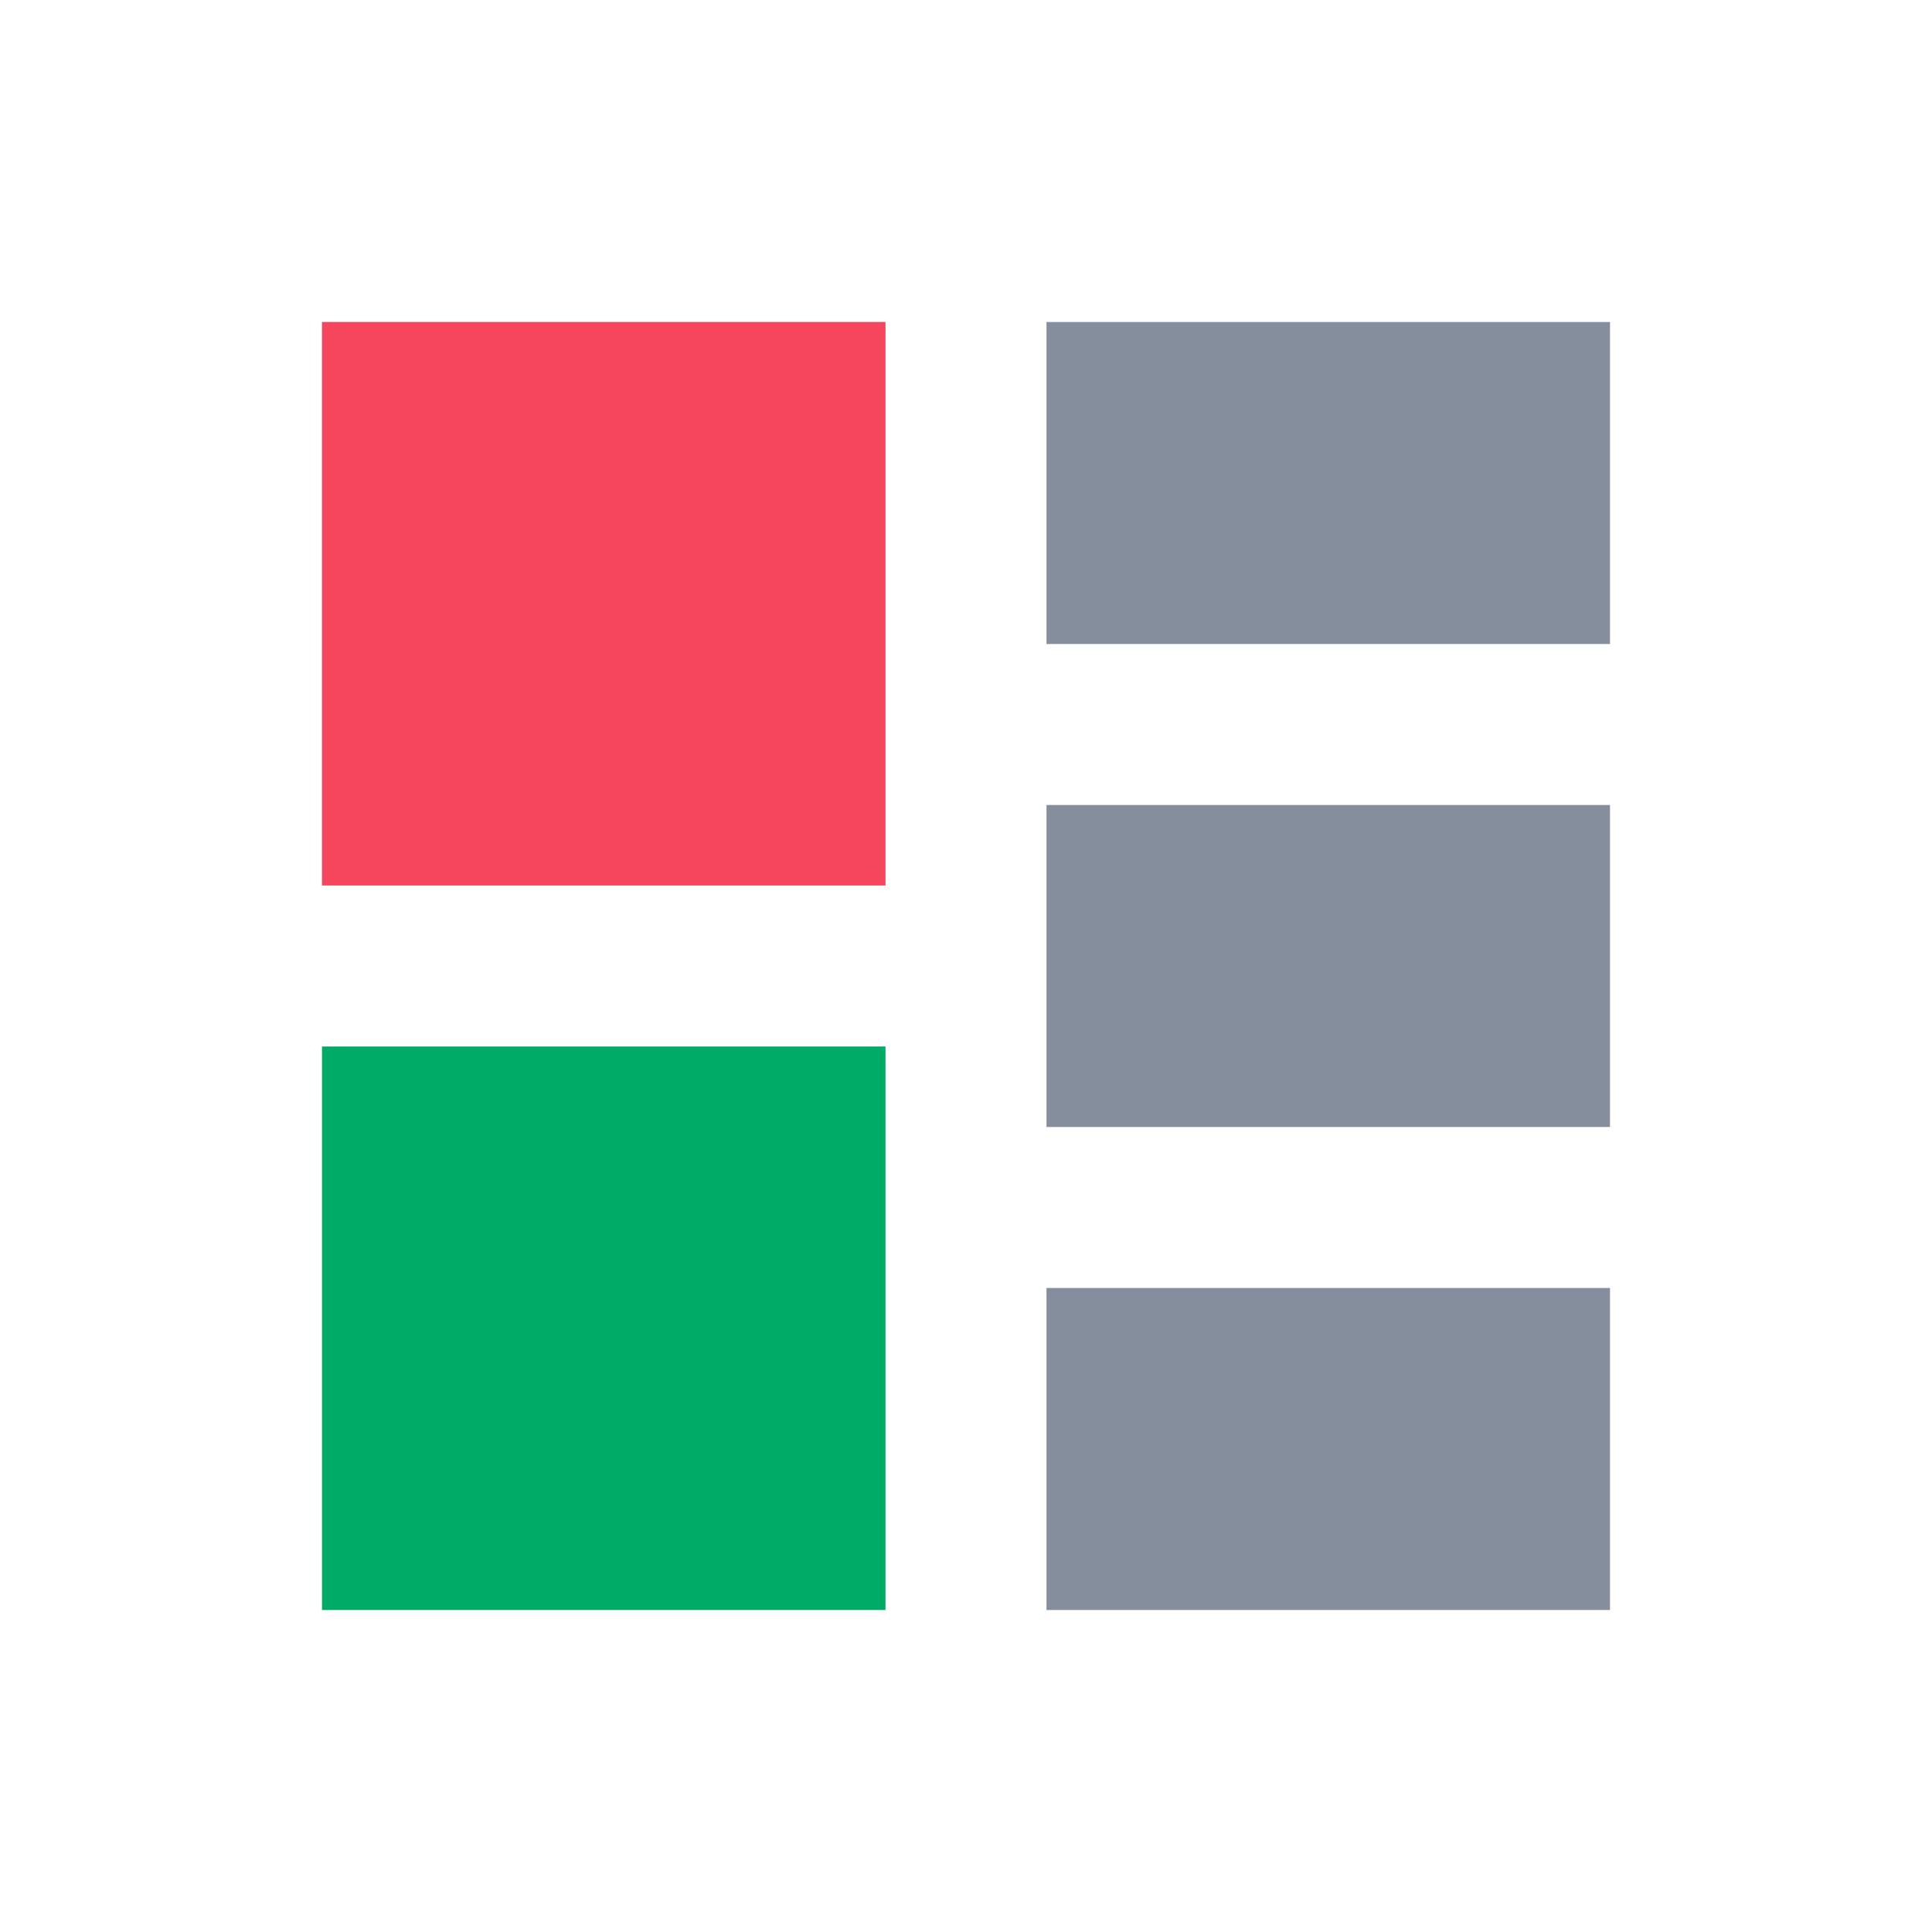 <svg width="36" height="36" viewBox="0 0 24 24" fill="none" xmlns="http://www.w3.org/2000/svg">
    <g className="highlighted-rects">
        <path className="highlighted" d="M4 4H11V11H4V4Z" fill="#F6465D" />
        <path className="highlighted" d="M4 13H11V20H4V13Z" fill="#00AB68" />
    </g>
    <path
        fillRule="evenodd"
        clipRule="evenodd"
        d="M13 4H20V8H13V4ZM13 10H20V14H13V10ZM20 16H13V20H20V16Z"
        fill="#848E9C"
    />
</svg>